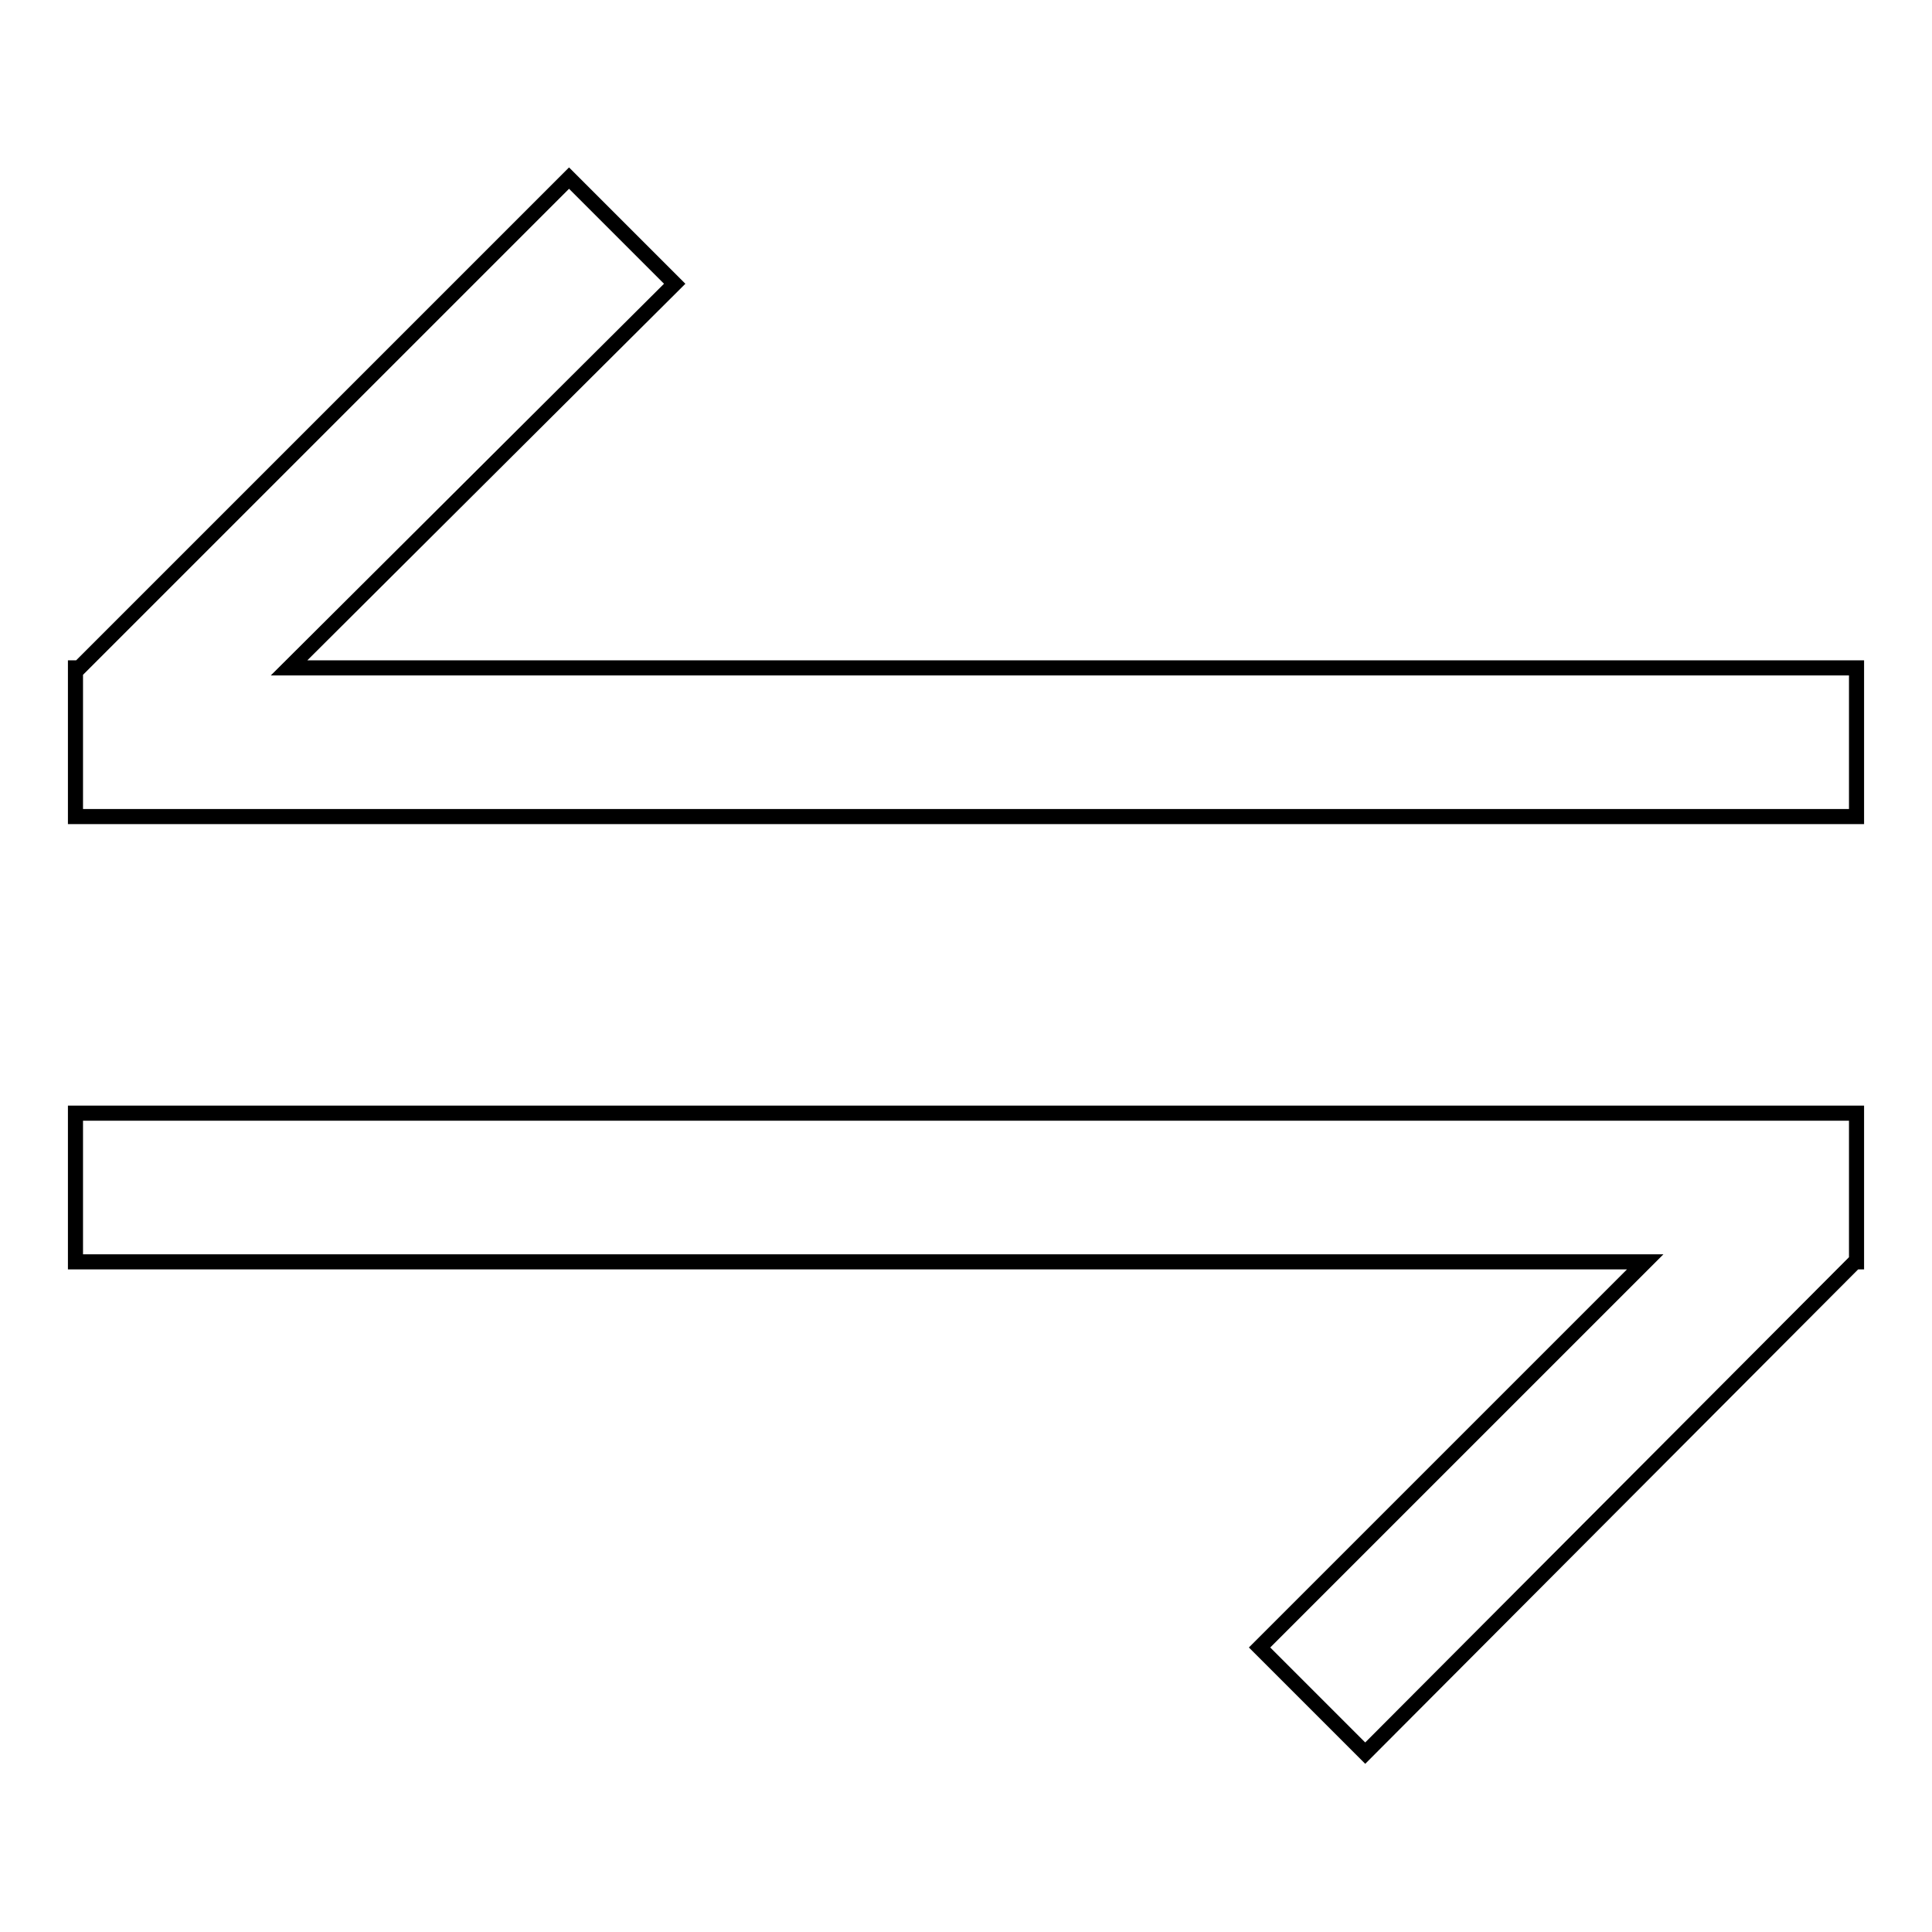 <?xml version="1.0" encoding="utf-8"?>
<!-- Svg Vector Icons : http://www.onlinewebfonts.com/icon -->
<!DOCTYPE svg PUBLIC "-//W3C//DTD SVG 1.1//EN" "http://www.w3.org/Graphics/SVG/1.1/DTD/svg11.dtd">
<svg version="1.1" xmlns="http://www.w3.org/2000/svg" xmlns:xlink="http://www.w3.org/1999/xlink" x="0px" y="0px" viewBox="0 0 256 256" enable-background="new 0 0 256 256" xml:space="preserve">
<g> <path stroke-width="2" fill-opacity="0" stroke="#000000"  d="M246,88.5v19.7H10V88.5h0.5l64.9-64.9l14,14L38.3,88.5H246L246,88.5z M10,167.2h208l-51.1,51.1l14,14 l64.9-65.1h0.2v-19.7H10V167.2z"/></g>
</svg>